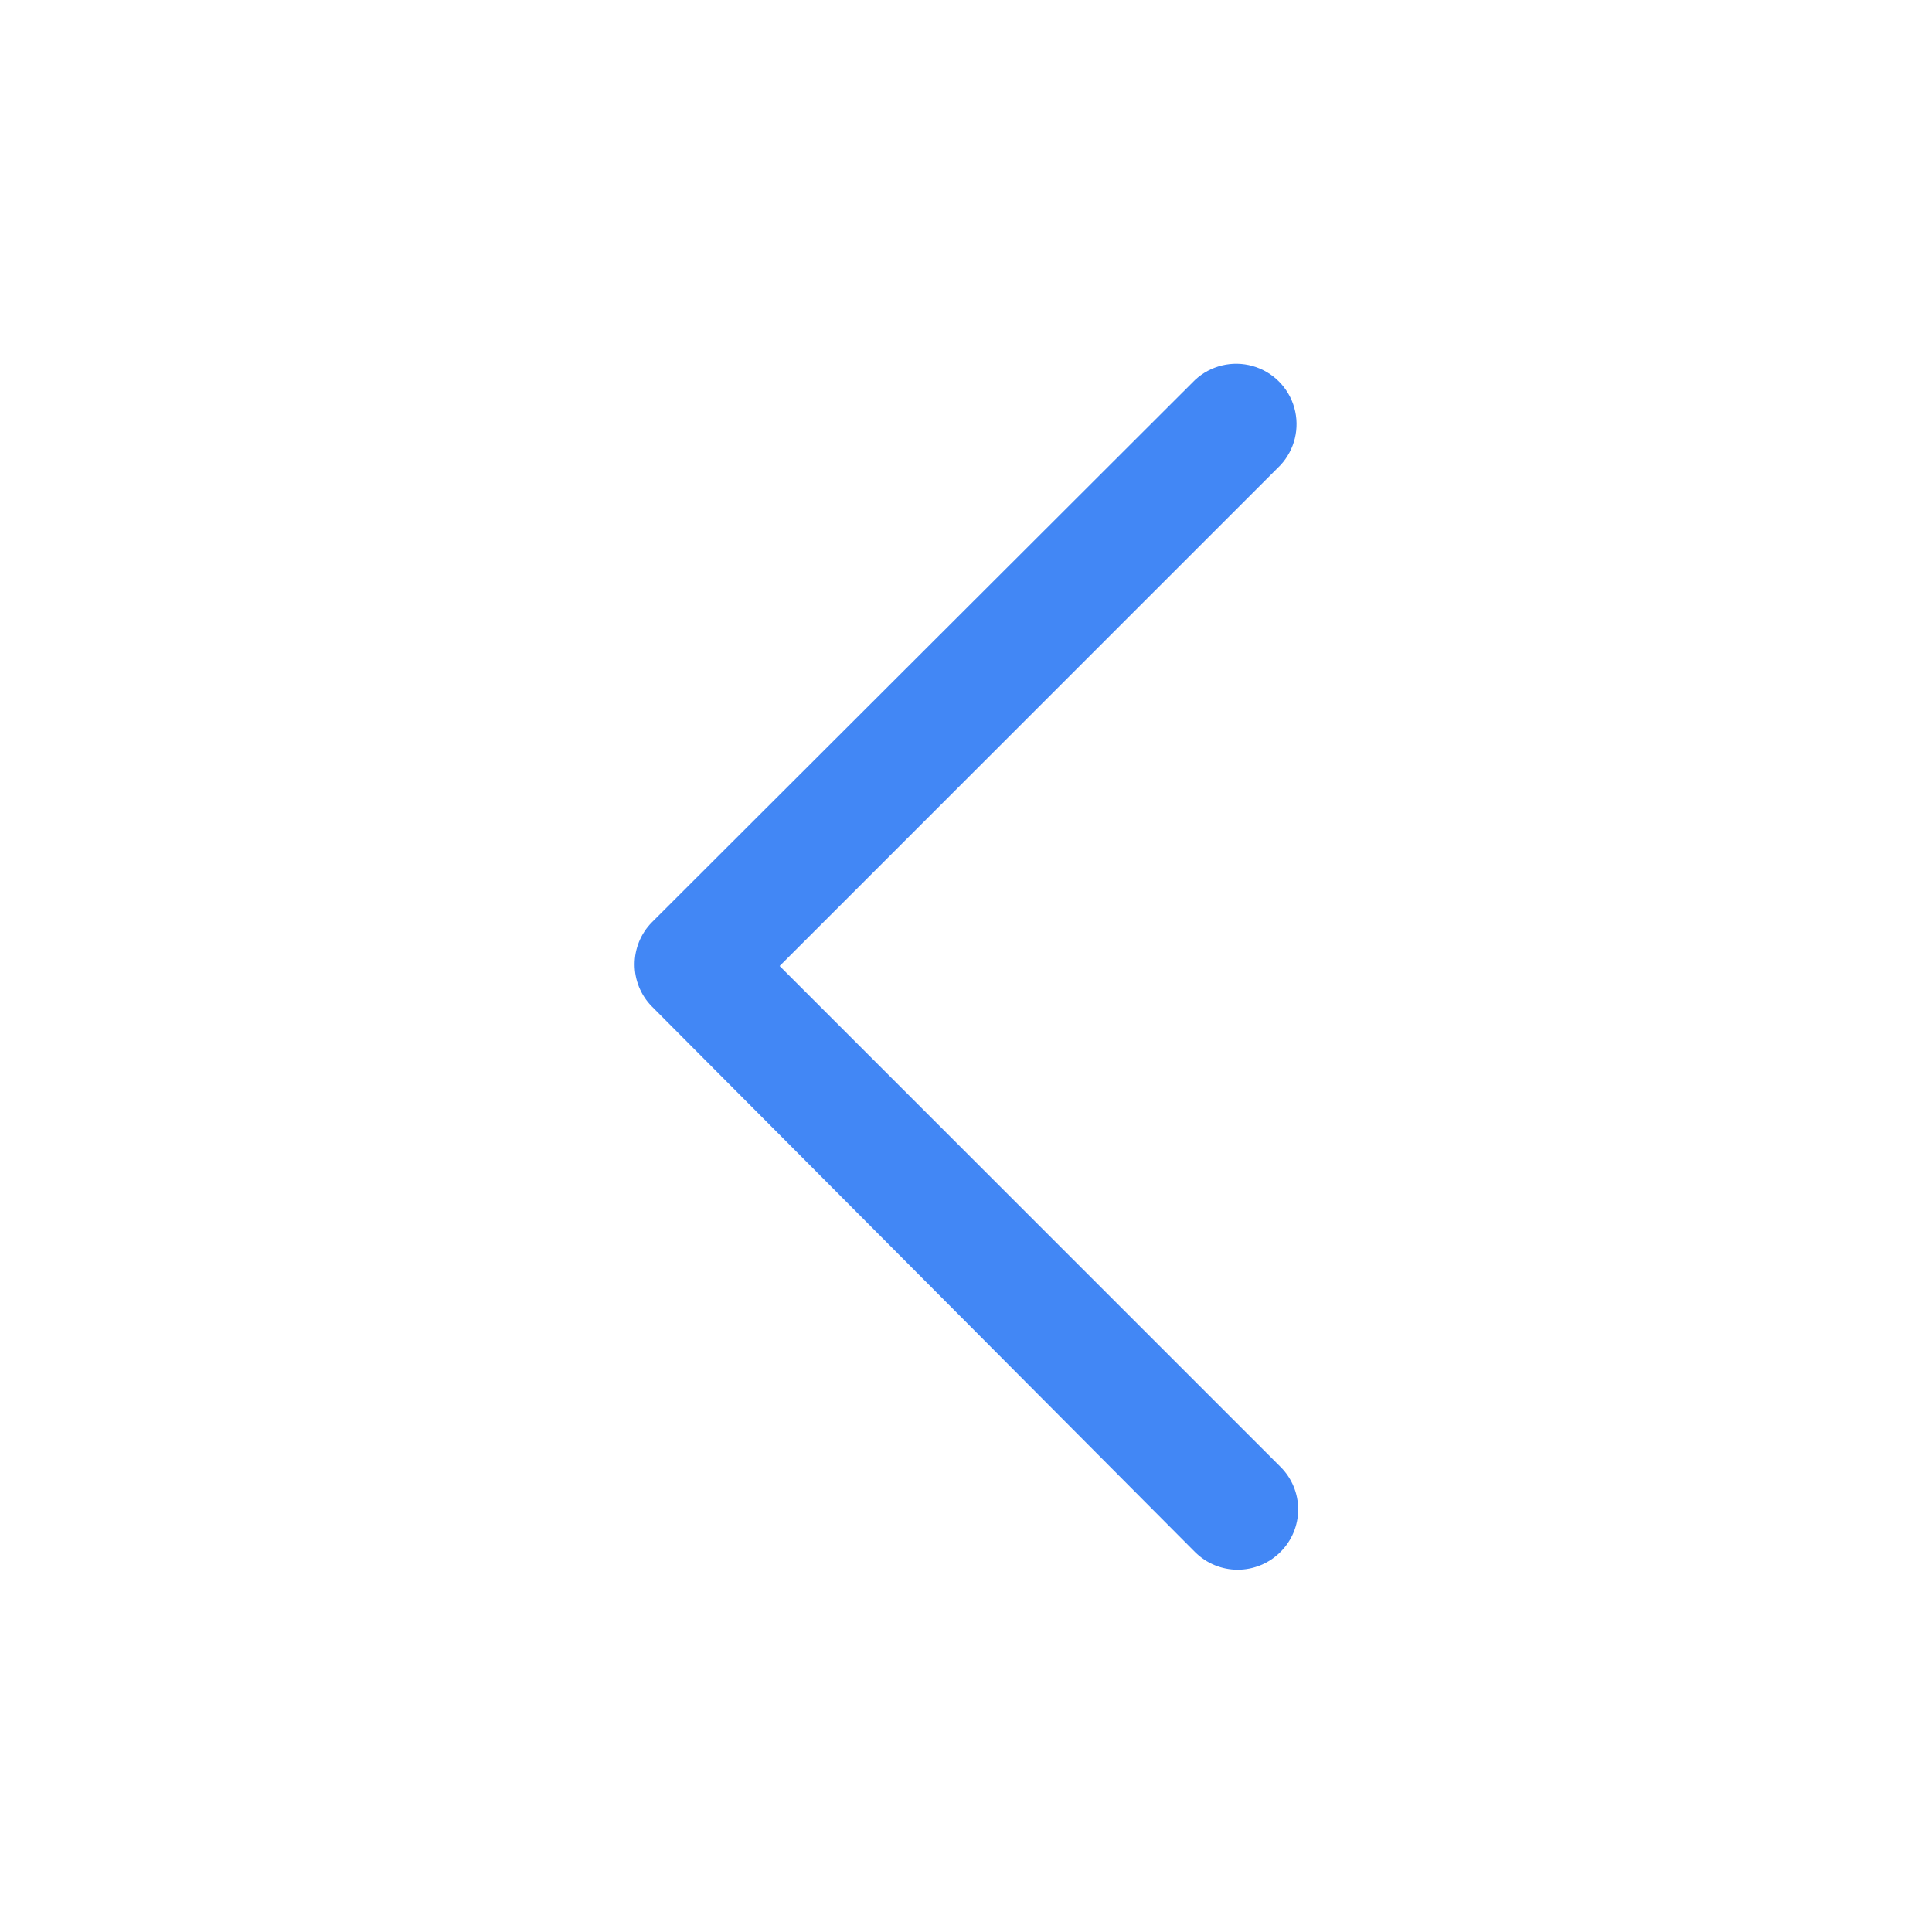 <?xml version="1.0" encoding="UTF-8"?>
<svg width="1200pt" height="1200pt" version="1.1" viewBox="0 0 1200 1200" xmlns="http://www.w3.org/2000/svg">
 <path d="m404.75 573 337.5-337c9.57-8.918 23.098-12.203 35.695-8.672 12.598 3.535 22.441 13.379 25.977 25.977 3.531 12.598 0.246 26.125-8.672 35.695l-311 311 311 311c7.086 7 11.07 16.543 11.07 26.5s-3.984 19.5-11.07 26.5c-7.031 7.023-16.562 10.969-26.5 10.969s-19.469-3.945-26.5-10.969l-337.5-339c-6.781-6.957-10.574-16.285-10.574-26s3.793-19.043 10.574-26z" fill="#4287f5"/>
</svg>